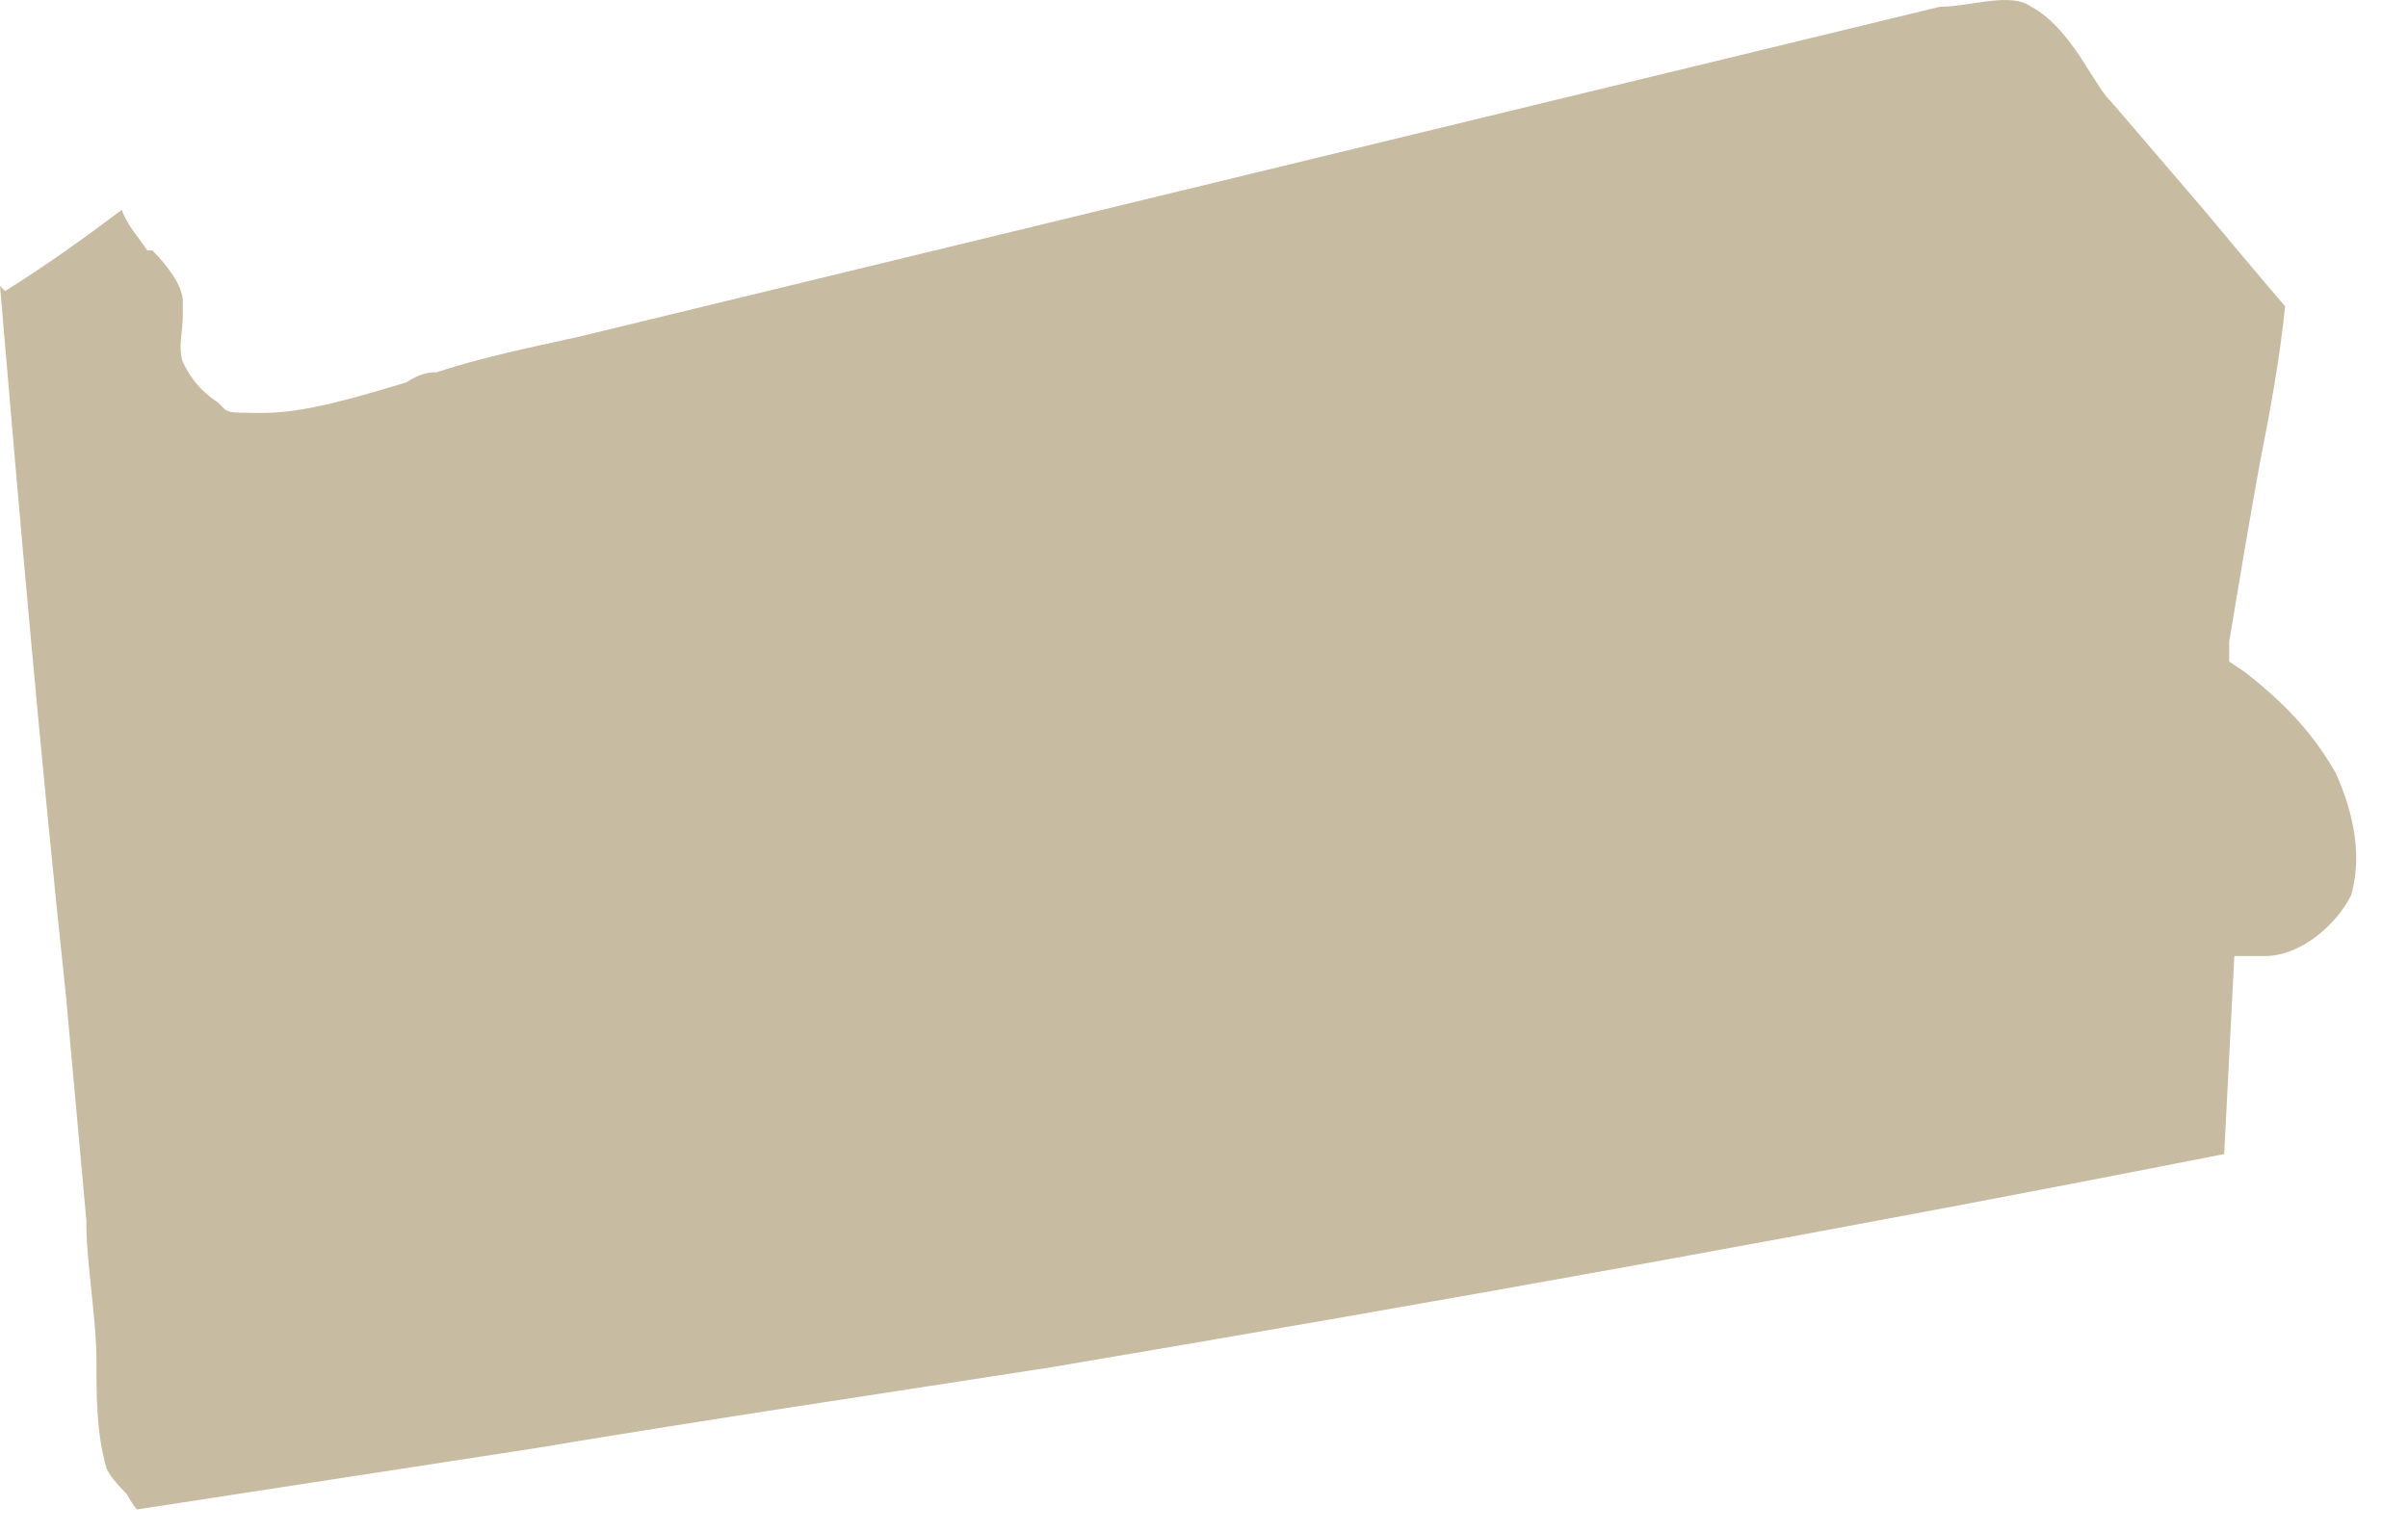 <svg width="33" height="21" viewBox="0 0 33 21" fill="none" xmlns="http://www.w3.org/2000/svg">
<path d="M0 3.92C0.278 7.191 0.557 10.392 0.905 13.663L1.183 16.725C1.183 17.351 1.322 18.047 1.322 18.674C1.322 19.161 1.322 19.648 1.461 20.135C1.531 20.274 1.67 20.413 1.74 20.483C1.74 20.483 1.809 20.622 1.879 20.692C3.688 20.413 5.498 20.135 7.307 19.857C9.812 19.439 12.178 19.091 14.405 18.743C19.764 17.838 25.192 16.864 30.481 15.82L30.62 13.106H31.037C31.524 13.106 32.012 12.689 32.221 12.271C32.36 11.784 32.29 11.227 32.012 10.601C31.733 10.114 31.385 9.696 30.759 9.209L30.55 9.07V8.792C30.689 7.957 30.829 7.121 30.968 6.356C31.107 5.66 31.246 4.895 31.316 4.199C30.898 3.711 30.55 3.294 30.202 2.876C29.785 2.389 29.367 1.902 28.95 1.415C28.811 1.276 28.741 1.137 28.602 0.928C28.393 0.58 28.115 0.232 27.836 0.093C27.558 -0.116 27.001 0.093 26.584 0.093L7.933 4.616C7.307 4.755 6.611 4.895 5.985 5.103C5.915 5.103 5.776 5.103 5.567 5.242C4.871 5.451 4.175 5.66 3.619 5.66C3.062 5.66 3.132 5.66 2.992 5.521C2.784 5.382 2.644 5.242 2.505 4.964C2.436 4.755 2.505 4.547 2.505 4.338C2.505 4.338 2.505 4.199 2.505 4.129C2.505 3.92 2.296 3.642 2.088 3.433H2.018C1.879 3.224 1.74 3.085 1.67 2.876C1.113 3.294 0.626 3.642 0.07 3.99L0 3.92Z" fill="#C7BCA1"/>
</svg>
